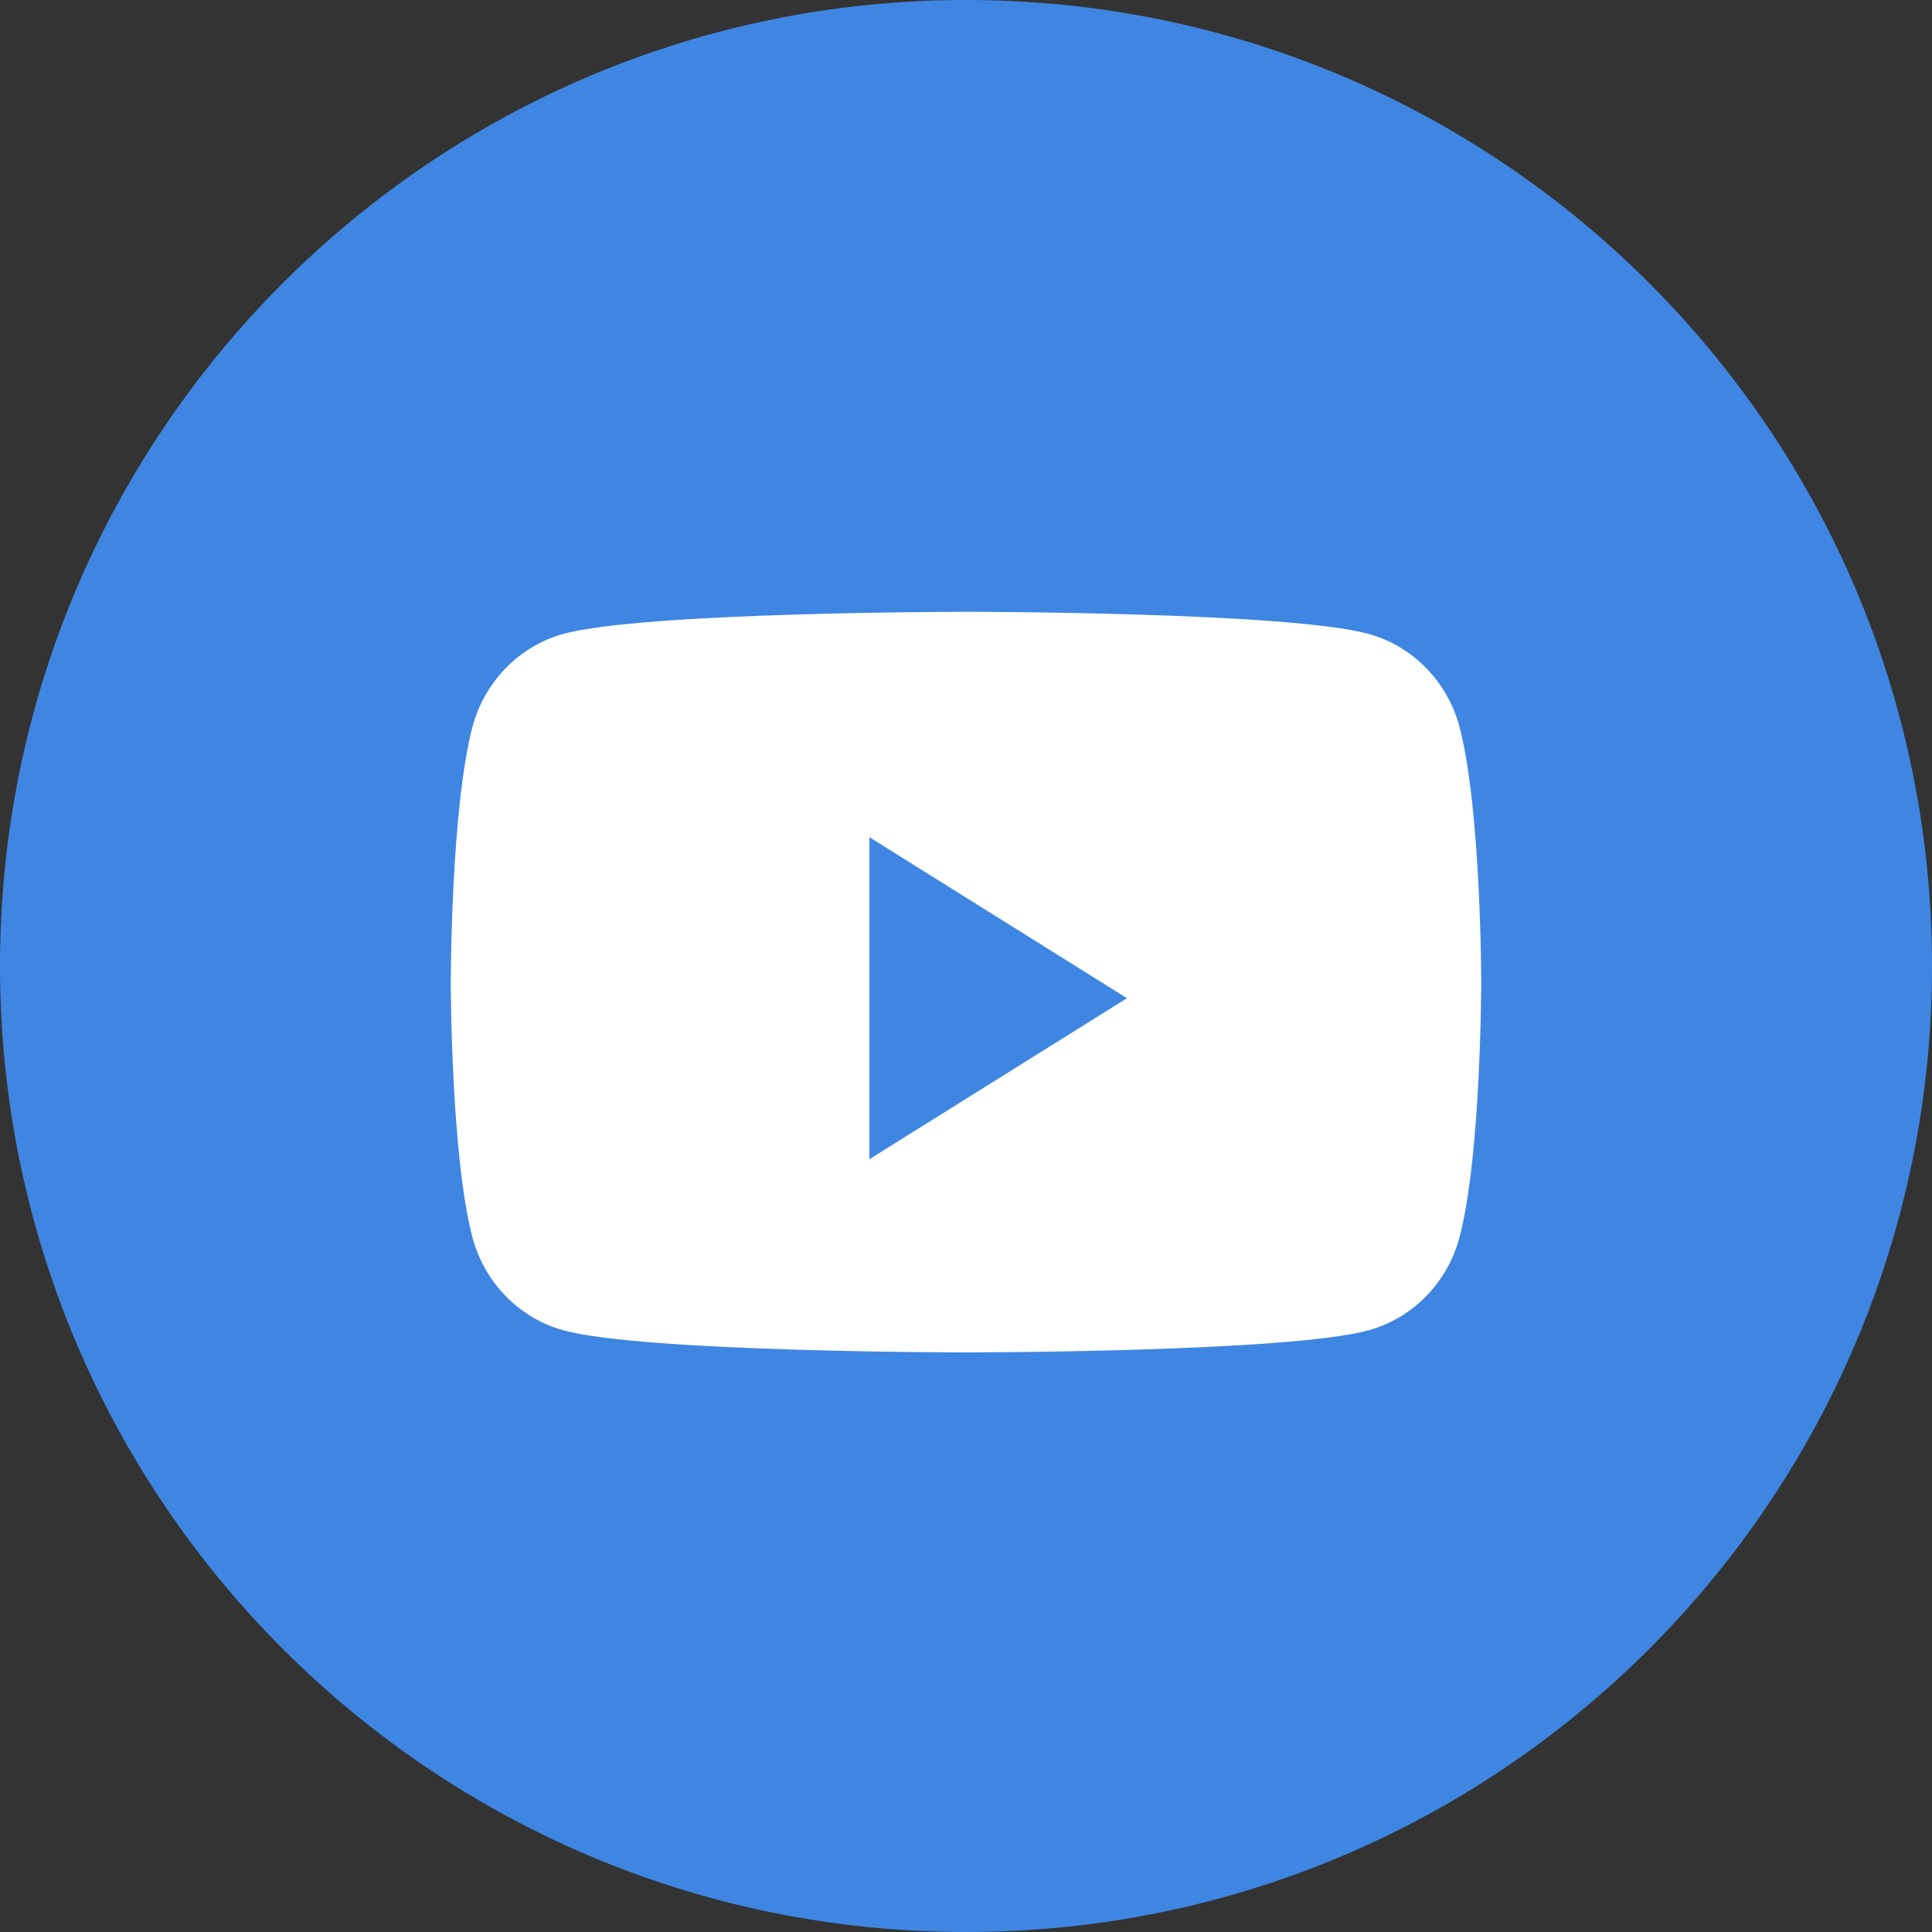 <?xml version="1.0" encoding="UTF-8"?> <svg xmlns="http://www.w3.org/2000/svg" width="39" height="39" viewBox="0 0 39 39" fill="none"><rect x="0" y="0" width="39" height="39" fill="#333333" stroke="none"/> <path d="M0 19.5C0 8.73 8.73 0 19.5 0C30.27 0 39 8.73 39 19.5C39 30.27 30.27 39 19.5 39C8.73 39 0 30.27 0 19.5Z" fill="#3F86E2"></path> <path d="M29.465 14.685C29.226 13.766 28.521 13.042 27.626 12.796C26.004 12.35 19.5 12.35 19.5 12.35C19.5 12.35 12.995 12.35 11.373 12.796C10.478 13.042 9.774 13.766 9.534 14.685C9.1 16.35 9.1 19.825 9.1 19.825C9.1 19.825 9.1 23.3 9.534 24.966C9.774 25.885 10.478 26.608 11.373 26.854C12.995 27.3 19.5 27.3 19.5 27.3C19.5 27.3 26.004 27.3 27.626 26.854C28.521 26.608 29.226 25.885 29.465 24.966C29.9 23.3 29.9 19.825 29.9 19.825C29.9 19.825 29.9 16.35 29.465 14.685Z" fill="white"></path> <path d="M17.55 23.4V16.9L22.75 20.15L17.55 23.4Z" fill="#3F86E2"></path> </svg> 
